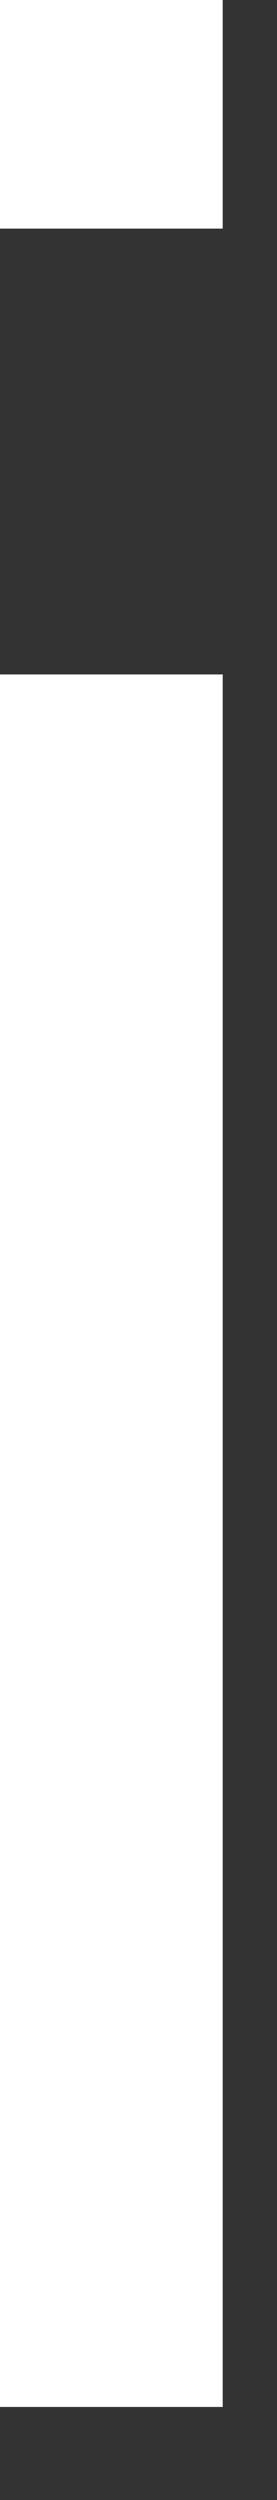 <?xml version="1.0" encoding="utf-8"?>
<svg xmlns="http://www.w3.org/2000/svg" fill="none" height="100%" overflow="visible" preserveAspectRatio="none" style="display: block;" viewBox="0 0 1 9" width="100%">
<rect x="0" y="0" width="1" height="9" fill="#333333" stroke="none"/>
<path d="M0 0.829V0H0.804V0.823H0V0.829ZM0 8.665V2.428H0.804V8.665H0Z" fill="white" id="Vector"/>
</svg>